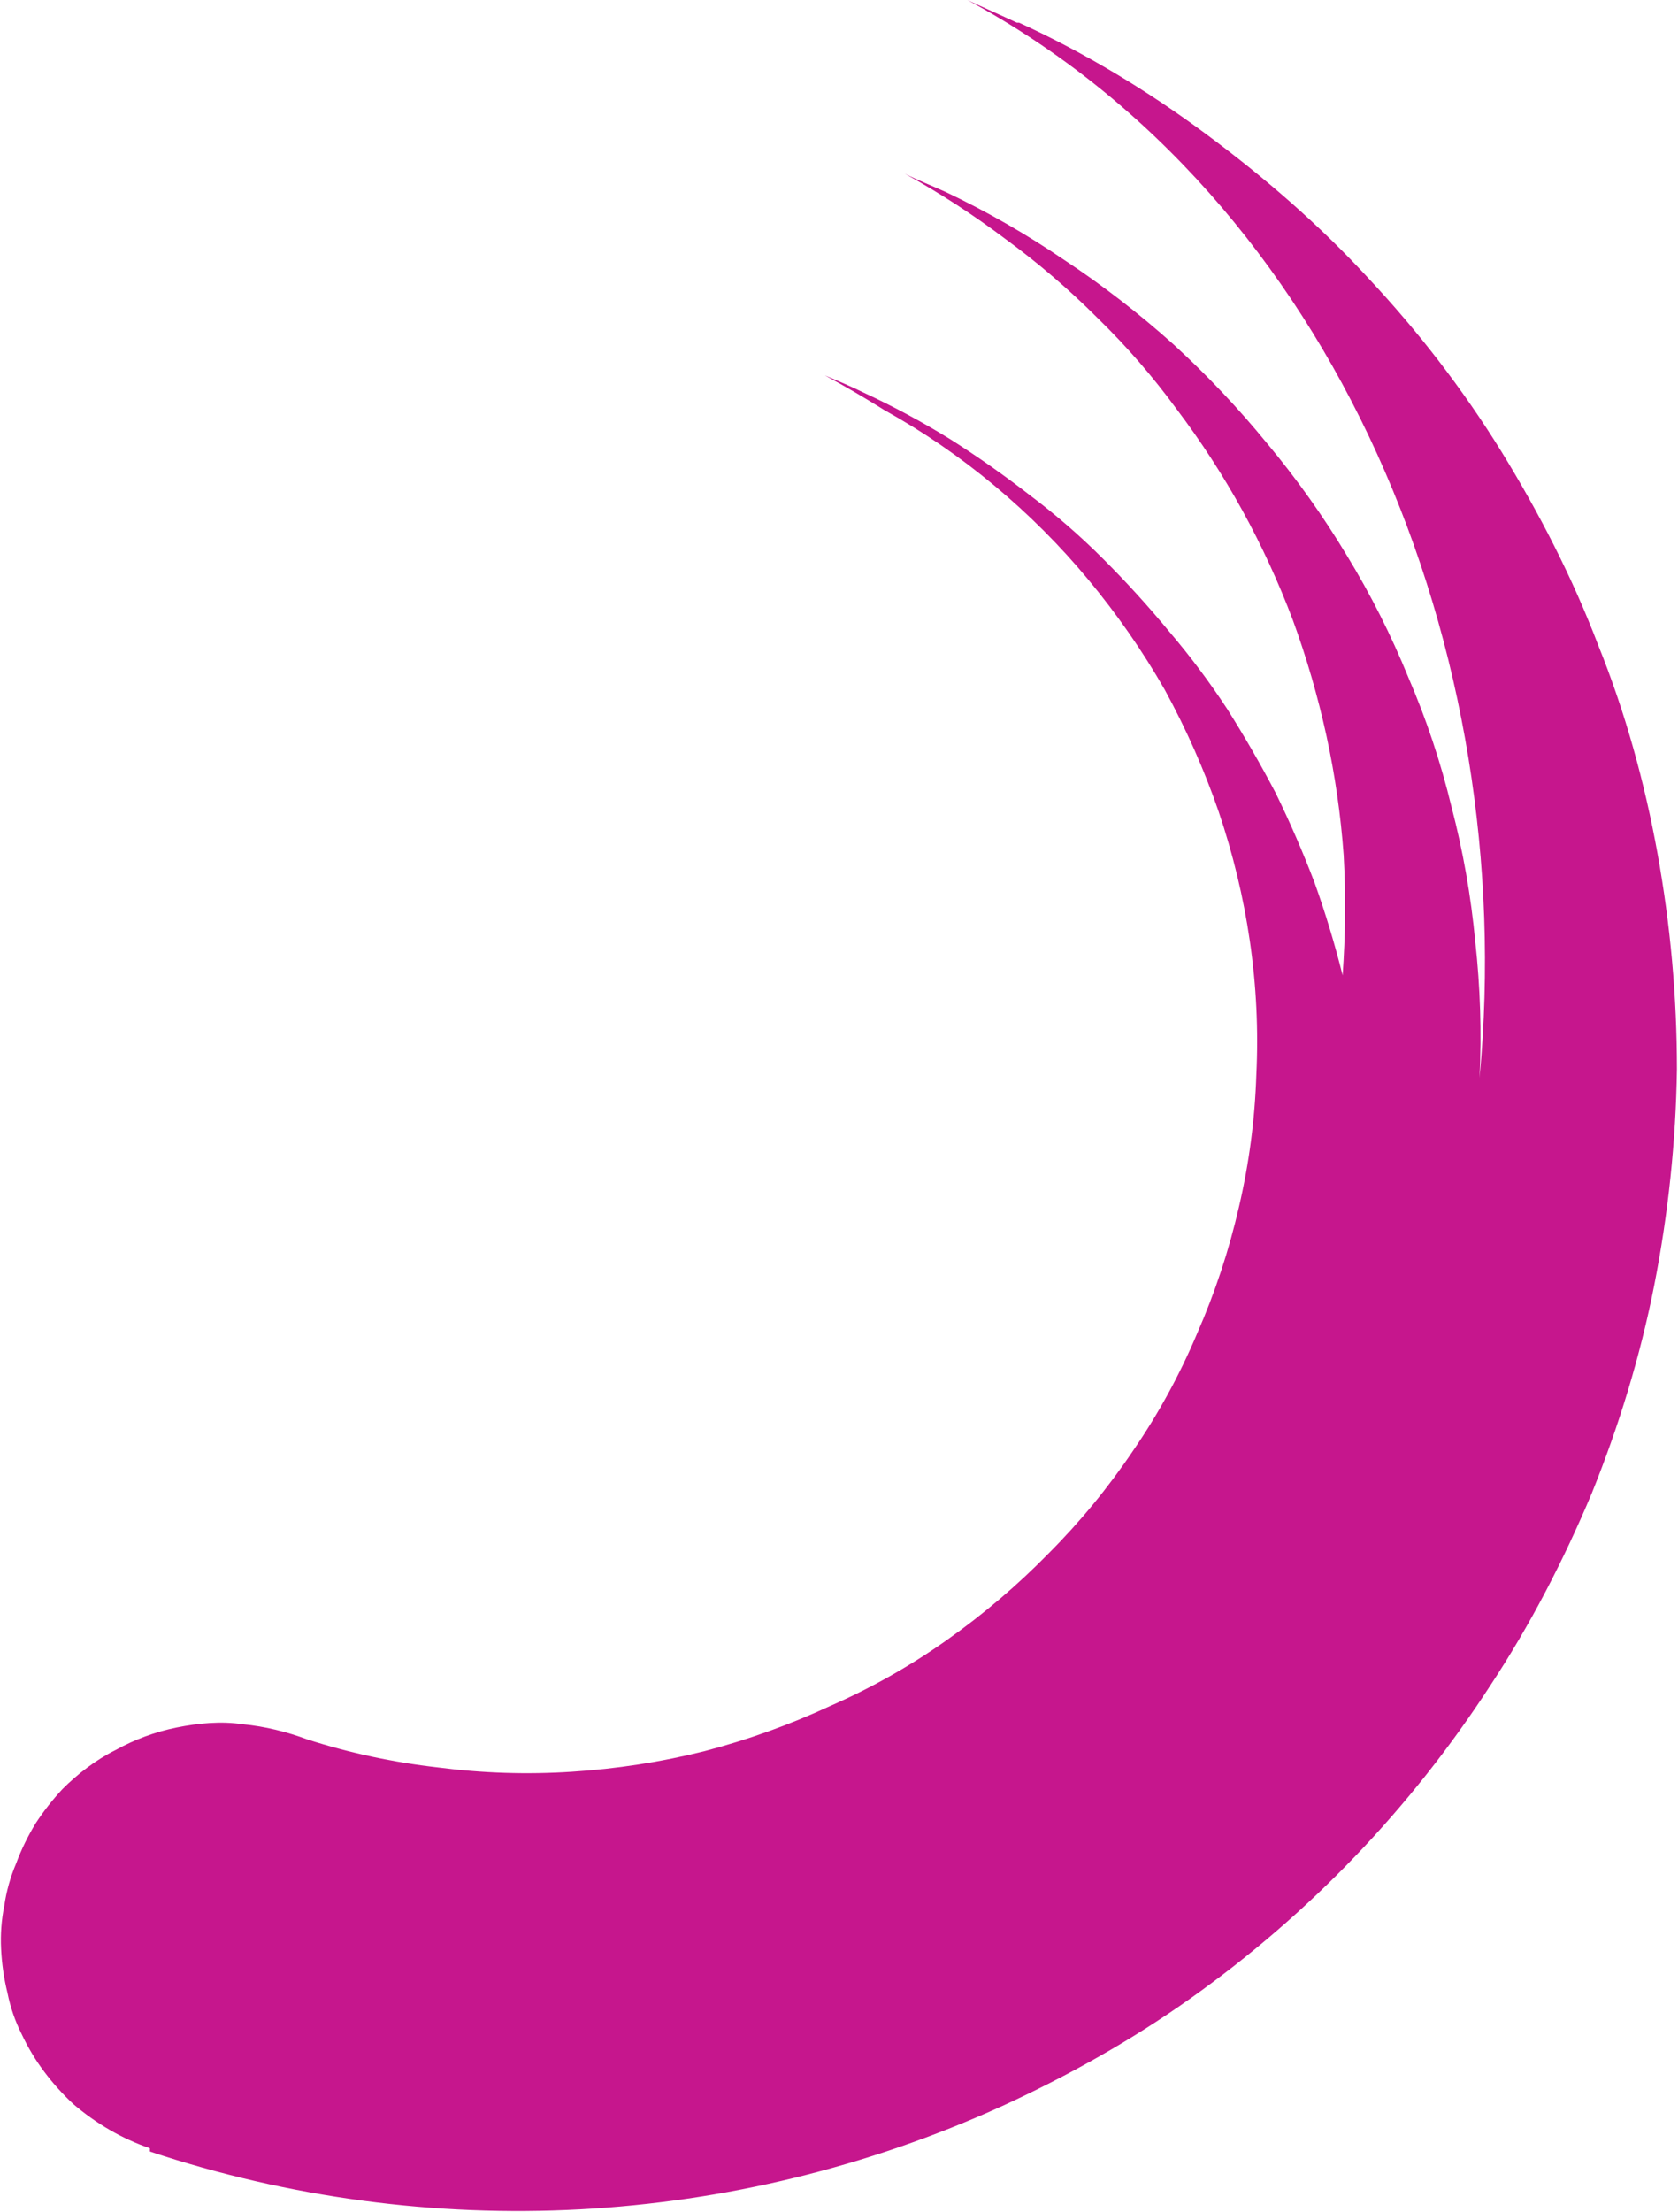 <svg version="1.2" xmlns="http://www.w3.org/2000/svg" viewBox="0 0 1548 2039" width="1548" height="2039"><defs><clipPath clipPathUnits="userSpaceOnUse" id="cp1"><path d="m9109.03 0v3928.8h-15440.41v-3928.8z"/></clipPath></defs><style>.a{fill:#c6168d}</style><g clip-path="url(#cp1)"><path class="a" d="m938.1 20.9c-14.9-7-30.8-13.9-45.7-20.9 341.2 184 509.4 600.8 472.5 993.6q3-62.6-3.9-125.3-6-63.6-21.9-124.3-14.9-61.7-39.8-119.4-23.9-58.7-56.7-112.4-32.9-54.7-73.6-103.4-39.8-48.7-86.6-91.5-47.8-42.8-100.5-77.6-52.7-35.8-109.4-62.7c-13-5.9-25.9-10.9-37.8-16.9q48.7 26.9 93.5 60.7 44.8 32.8 84.6 72.6 39.8 38.8 72.6 83.6 33.8 44.7 60.7 93.5 26.8 48.7 46.7 101.4 18.9 51.7 30.9 106.4 11.9 54.7 15.9 110.4 3 54.7-1 110.4-10.9-43.7-25.9-85.5-15.9-41.8-35.8-82.5-20.9-39.8-44.8-77.6-24.8-37.8-53.7-71.6-28.8-34.9-60.7-66.7-31.8-31.8-67.6-58.7-35.8-27.8-73.6-51.7-38.8-23.9-79.6-42.8c-12-5.9-23.9-10.9-35.8-15.9q27.8 15 54.7 31.9 53.7 29.8 101.5 69.6 47.7 39.8 86.5 86.5 39.8 47.8 70.6 101.5 29.9 54.7 49.8 112.4 19.9 58.6 28.8 119.3 9 61.7 6 123.4-2 61.6-15.9 121.3-13.9 60.7-38.8 117.4-23.9 56.7-58.7 107.4-34.8 51.7-78.6 95.5-42.8 43.7-93.5 79.5-50.8 35.9-107.5 60.7-55.7 25.9-116.4 41.8-59.7 14.9-122.3 18.9-61.7 4-123.4-4-61.7-7-120.4-25.8c-18.9-7-38.8-12-59.7-14-19.9-3-40.8-1-60.7 3q-29.8 6-56.7 20.9c-17.9 8.9-34.8 21.9-48.7 35.8q-13.9 14.9-24.9 31.8-10.9 17.9-17.9 36.8-8 18.9-10.9 38.8-4 19.9-3 39.8 1 20.9 5.9 40.8 4 19.9 13 37.8 8.9 18.9 20.9 34.8 11.9 15.9 26.8 29.8c20.9 17.9 44.8 31.9 70.7 40.8v3c257.6 85.5 538.2 70.6 785.9-41.8 60.7-27.8 119.4-60.6 174.1-99.4q82.1-58.2 152.2-131.3c45.8-47.8 87.6-100.5 124.4-157.2 36.8-55.7 67.6-115.4 93.5-177 24.9-61.7 44.8-126.3 57.7-192 12.9-65.6 19.9-132.3 20.9-198.9 0-66.7-6-133.3-17.9-198.9-11.9-65.7-29.8-130.3-54.7-192-23.9-62.7-54.7-122.3-89.6-179-35.8-57.7-76.6-110.4-122.3-159.2-45.8-49.7-96.5-93.5-150.3-133.3-53.7-39.8-111.4-74.6-172.1-102.4z"/></g></svg>